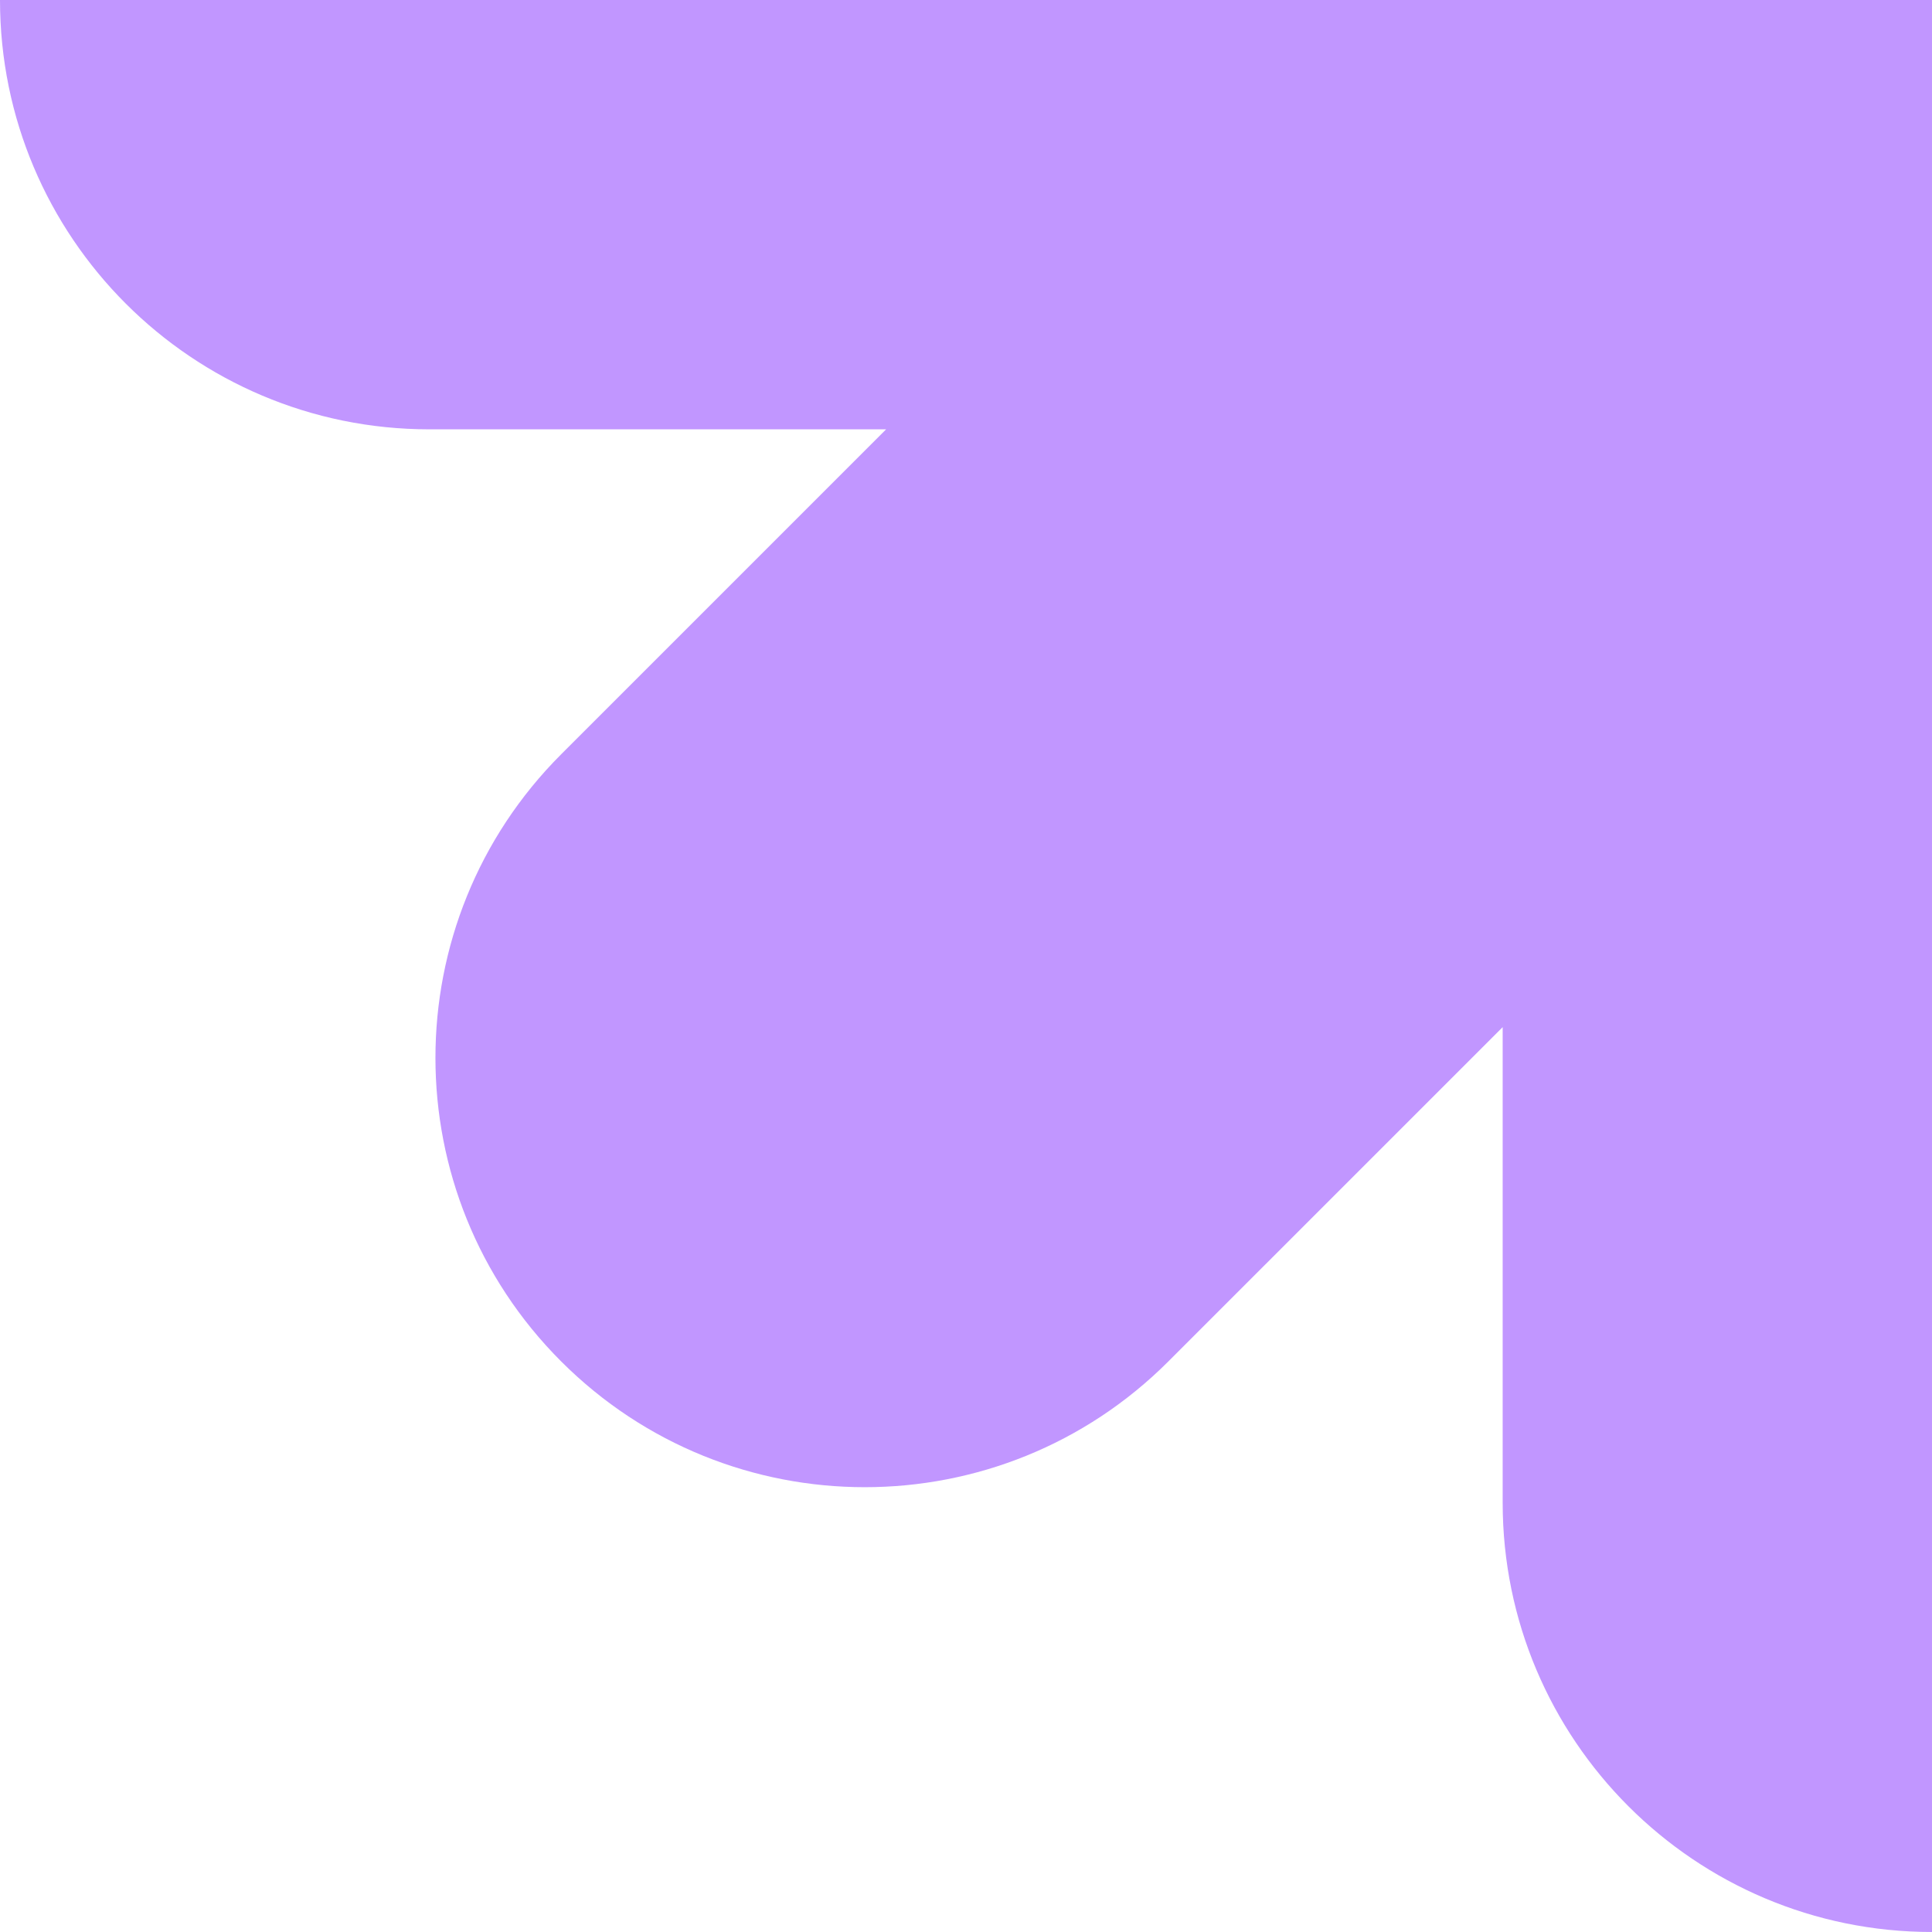 <svg width="90" height="90" viewBox="0 0 90 90" fill="none" xmlns="http://www.w3.org/2000/svg">
<path fill-rule="evenodd" clip-rule="evenodd" d="M70 -70C70 -81.046 78.954 -90 90 -90C101.046 -90 110 -81.046 110 -70V-48.721L125.137 -63.858C132.948 -71.668 145.611 -71.668 153.421 -63.858C161.232 -56.047 161.232 -43.384 153.421 -35.574L137.848 -20H160C171.046 -20 180 -11.046 180 0C180 11.046 171.046 20 160 20H138.284L153.421 35.137C161.232 42.948 161.232 55.611 153.421 63.421C145.611 71.232 132.948 71.232 125.137 63.421L110 48.284V70C110 81.046 101.046 90 90 90C78.954 90 70 81.046 70 70V47.848L54.426 63.421C46.616 71.232 33.953 71.232 26.142 63.421C18.332 55.611 18.332 42.947 26.142 35.137L41.279 20H20C8.954 20 0 11.046 0 7.62939e-06C0 -11.046 8.954 -20 20 -20H41.716L26.142 -35.574C18.332 -43.384 18.332 -56.047 26.142 -63.858C33.953 -71.668 46.616 -71.668 54.426 -63.858L70 -48.284V-70Z" fill="#C196FF"/>
</svg>
